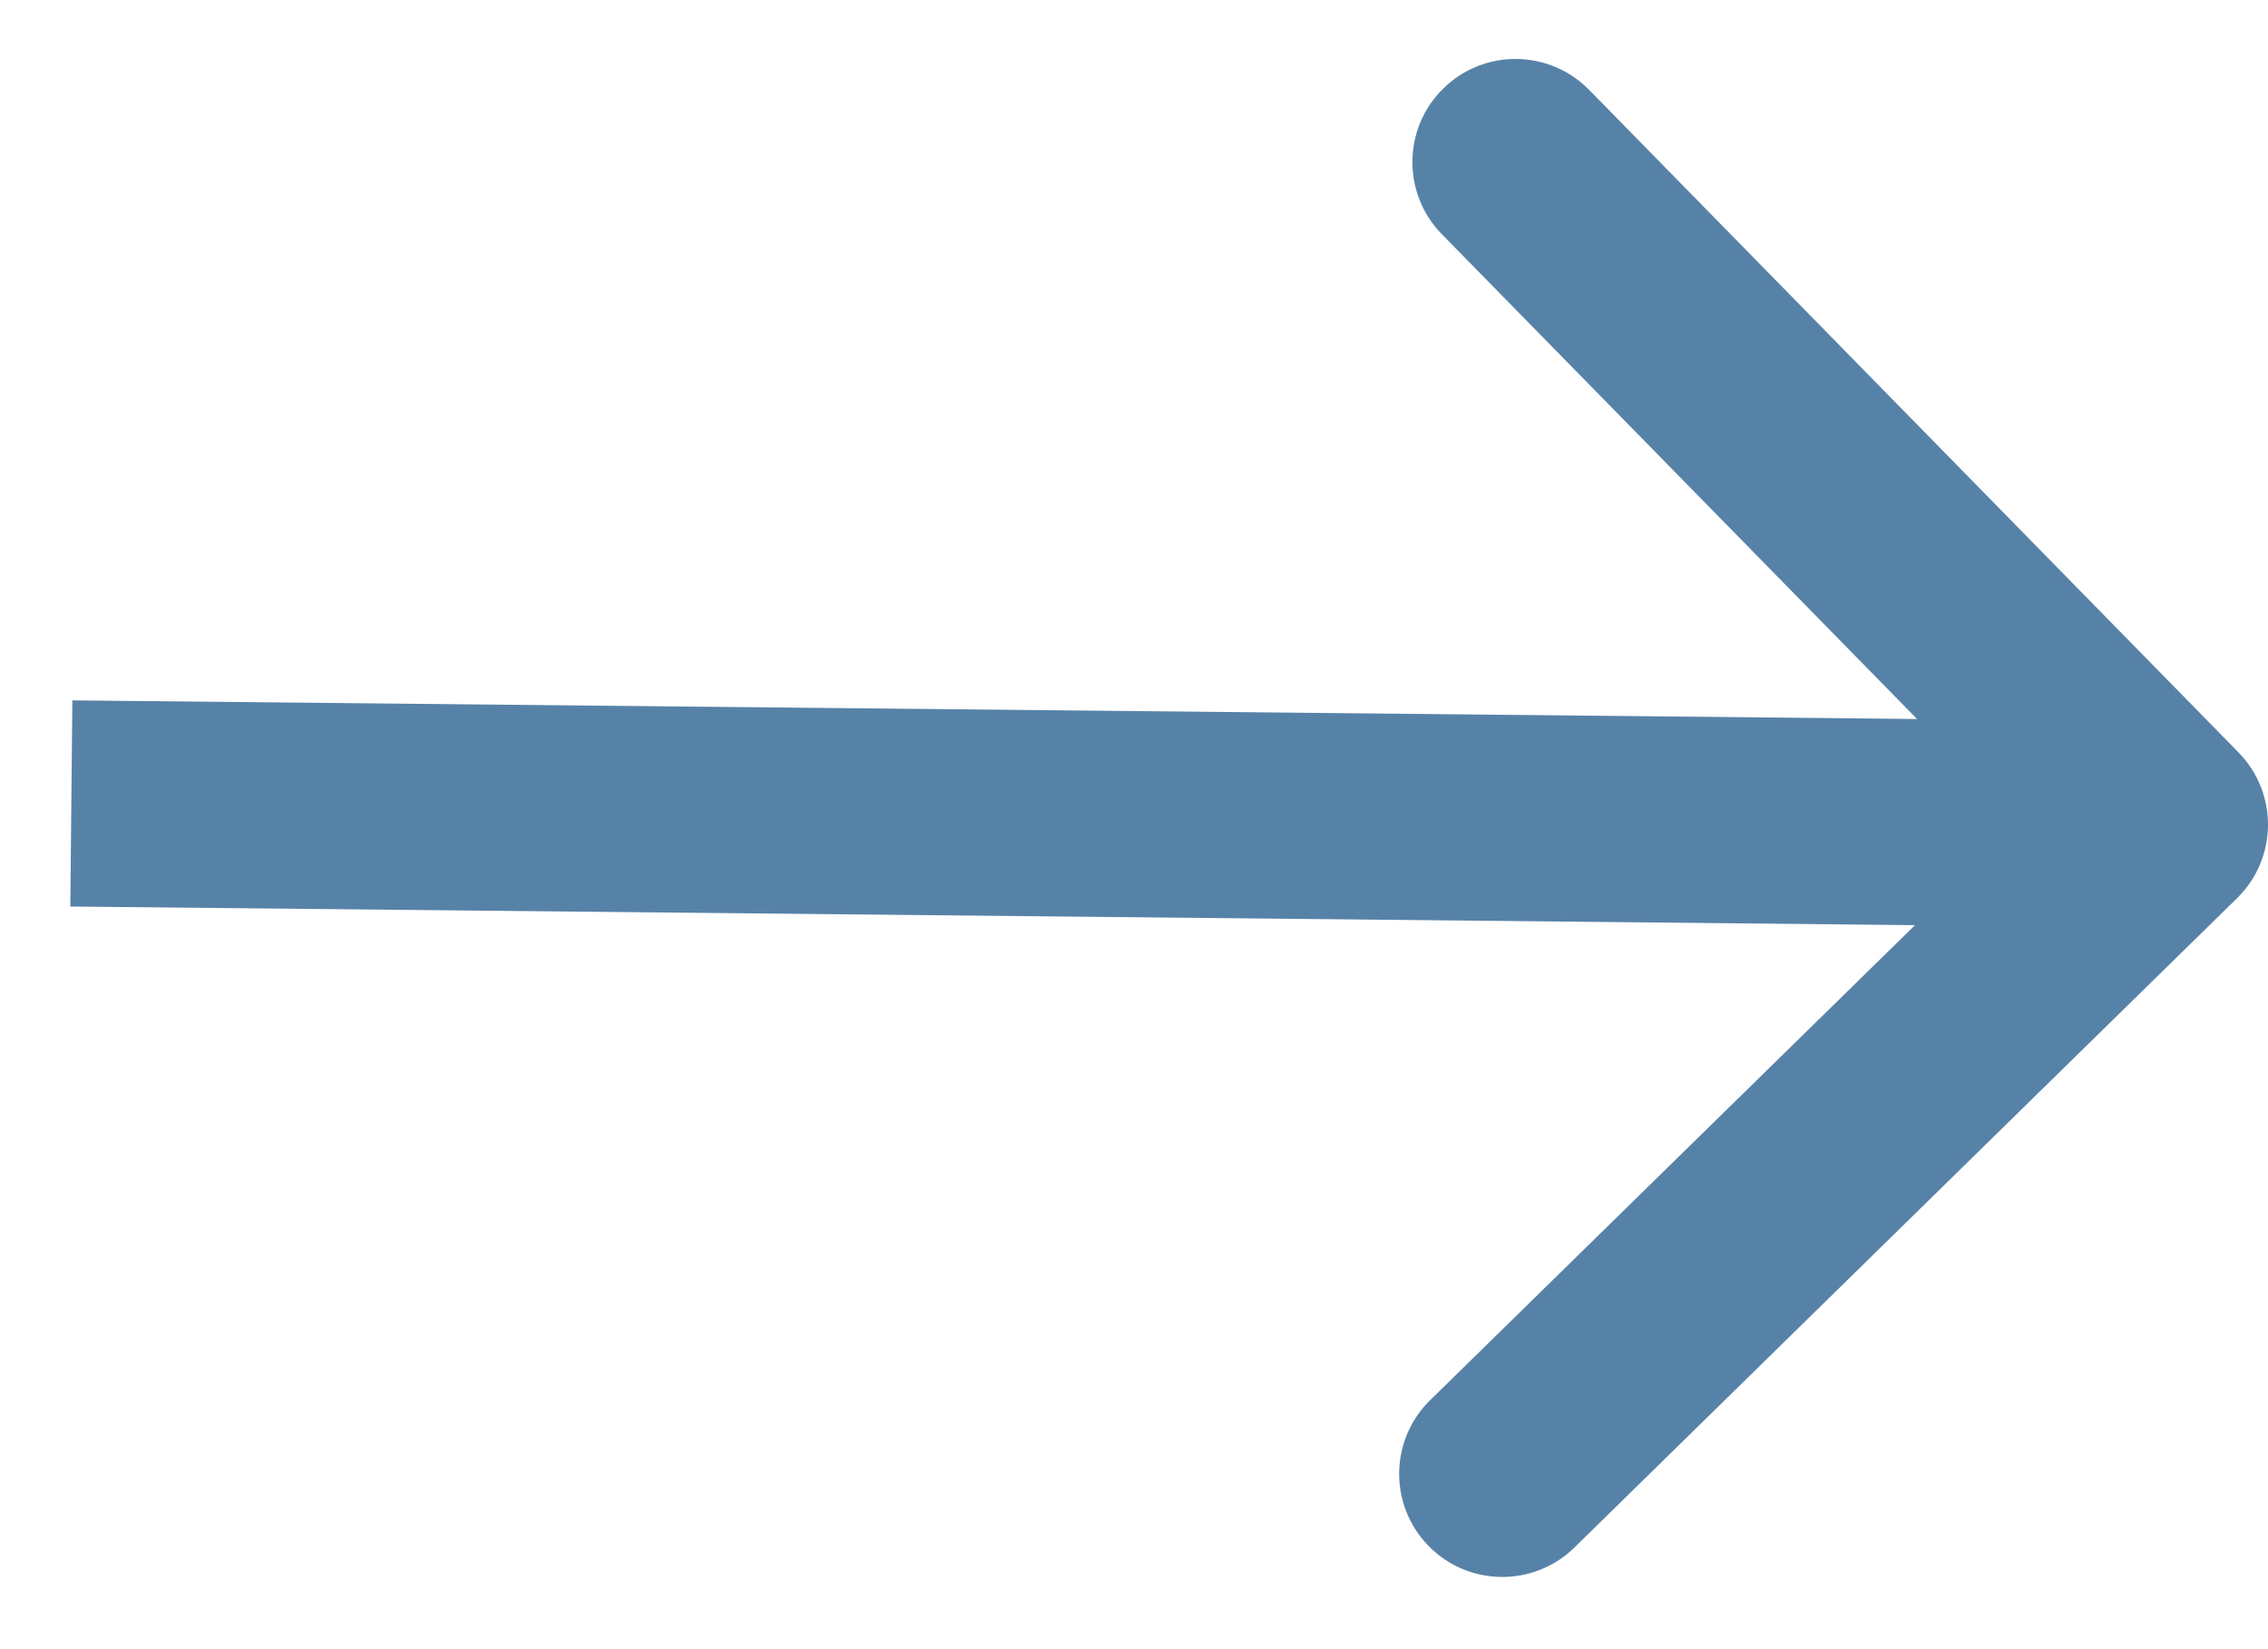 <svg width="22" height="16" viewBox="0 0 22 16" fill="none" xmlns="http://www.w3.org/2000/svg">
<path d="M21.7 8.714C22.094 8.328 22.101 7.695 21.714 7.3L15.415 0.872C15.028 0.478 14.395 0.471 14.001 0.858C13.606 1.244 13.6 1.878 13.986 2.272L19.586 7.986L13.872 13.585C13.478 13.972 13.471 14.605 13.858 14.999C14.244 15.394 14.878 15.4 15.272 15.014L21.7 8.714ZM0.682 8.795L20.99 9L21.01 7L0.702 6.795L0.682 8.795Z" fill="#5782A7"/>
</svg>
